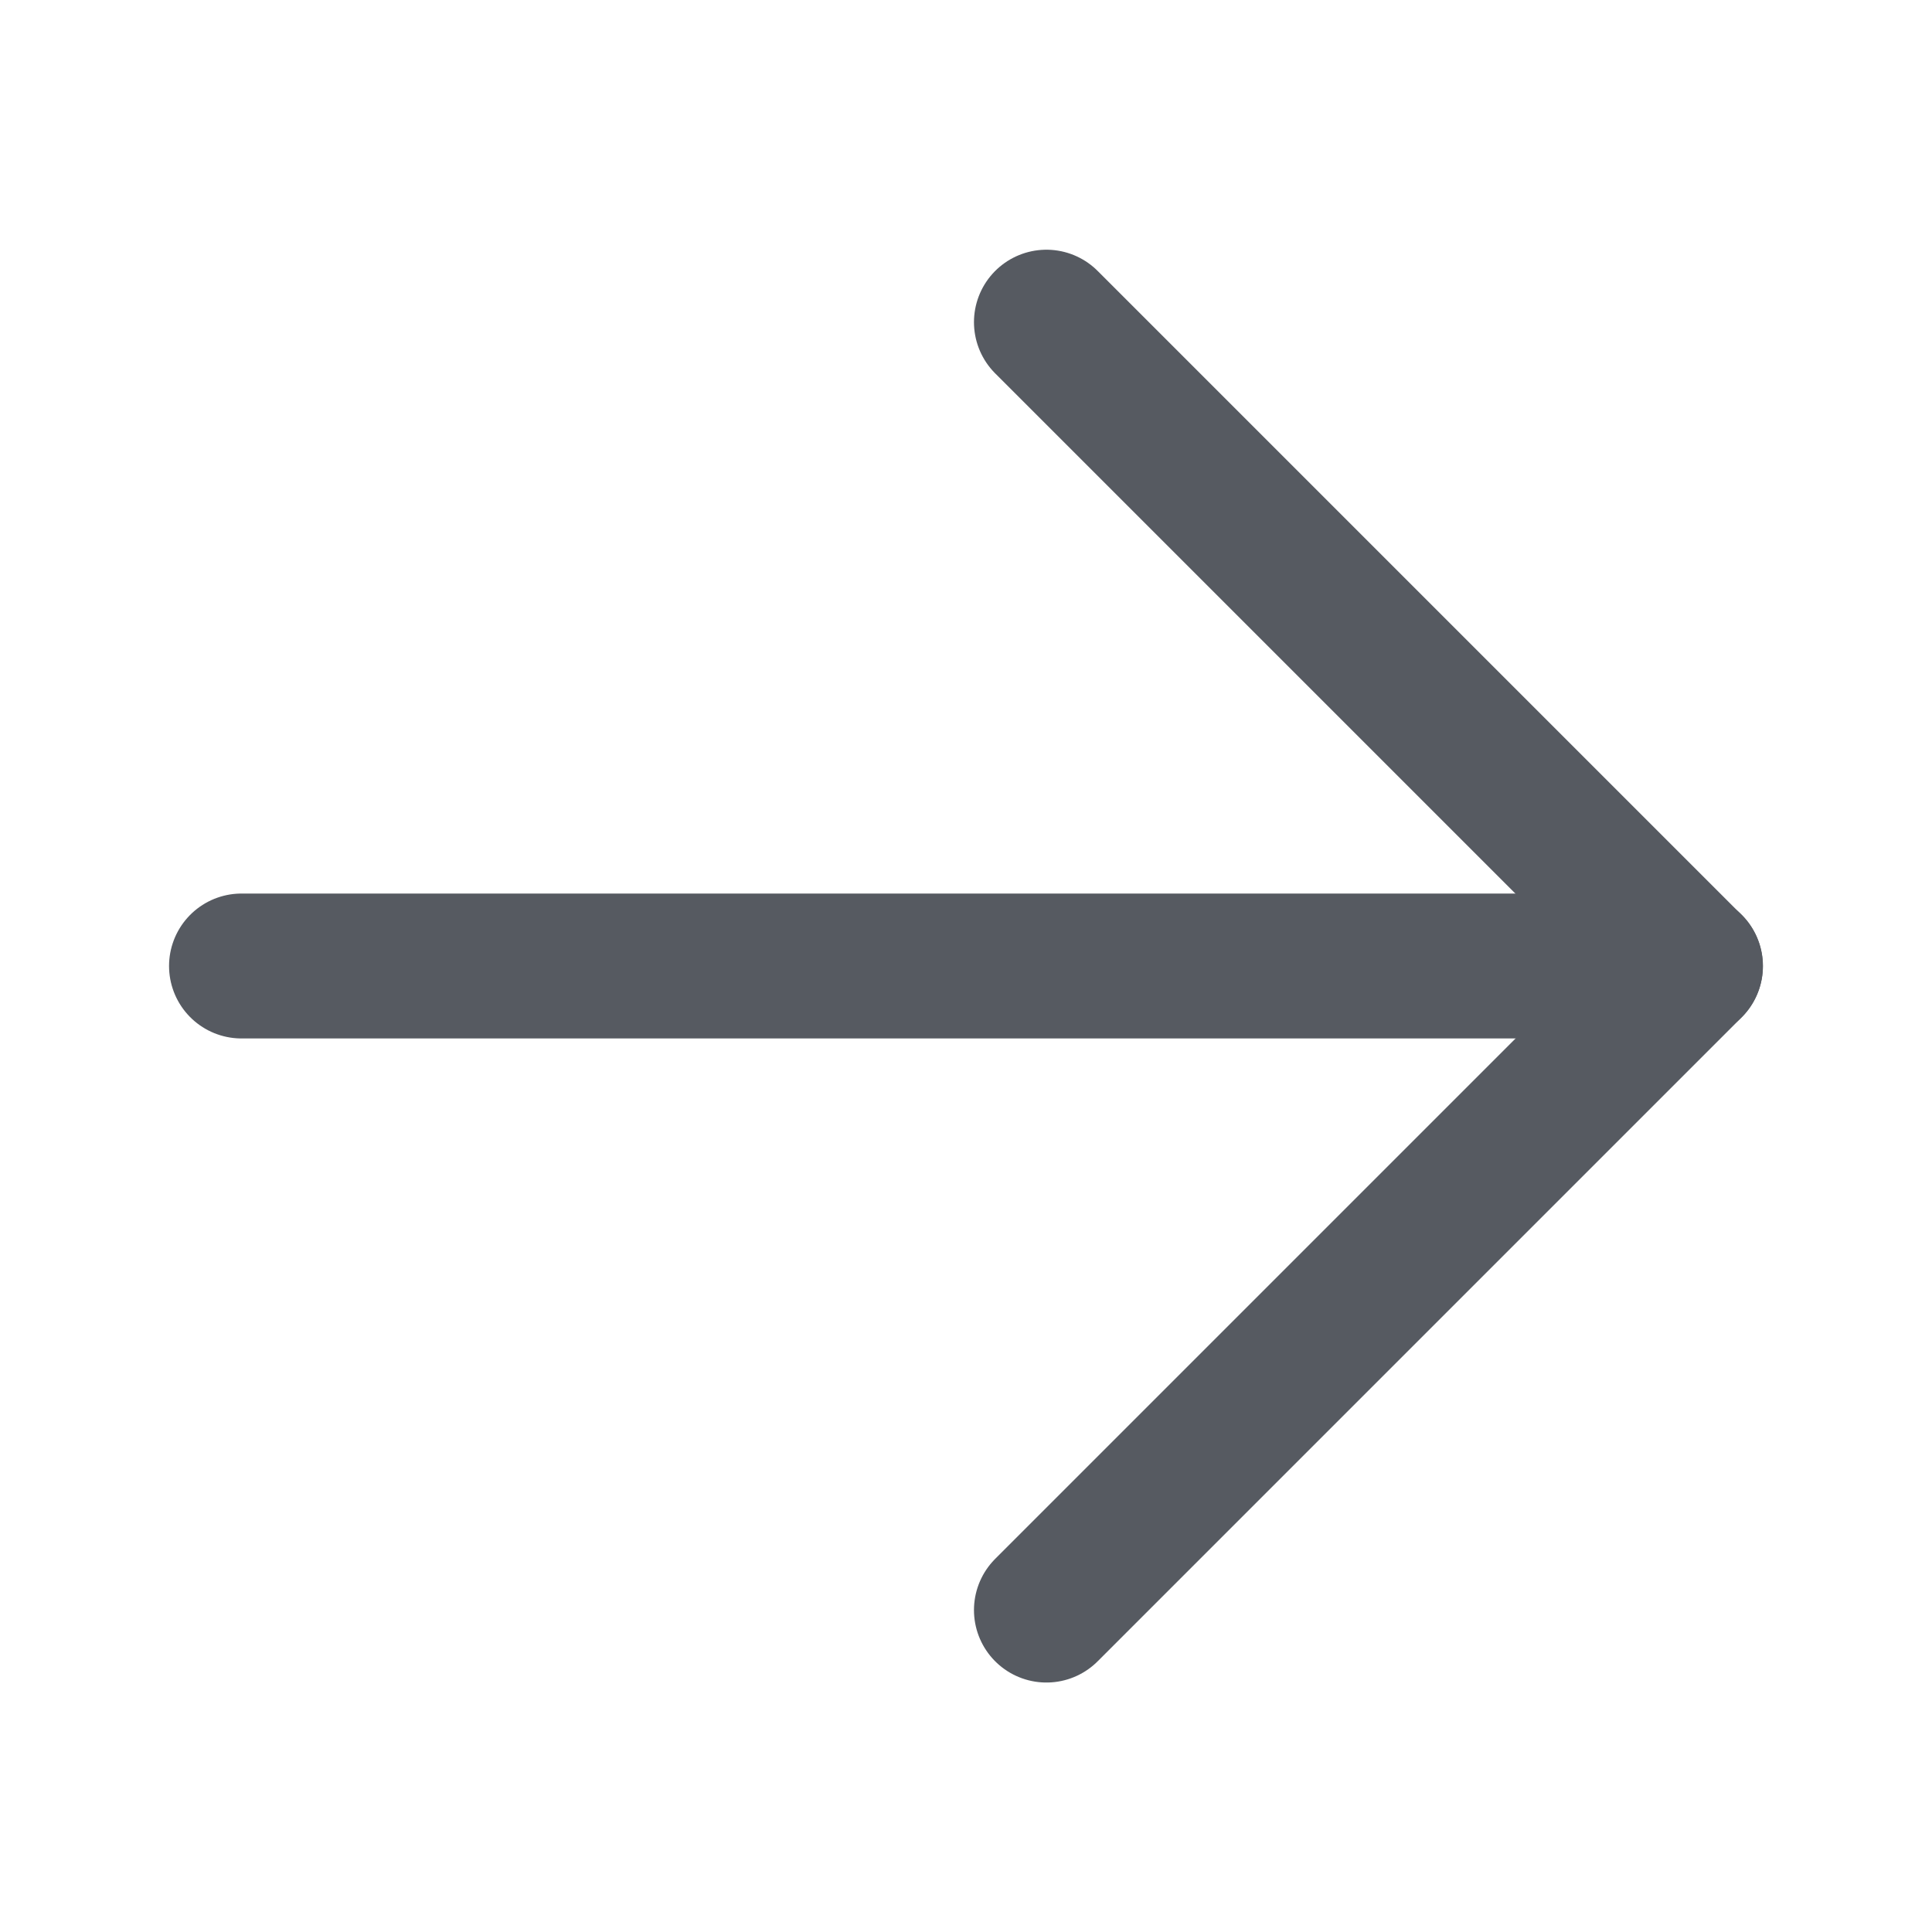 <svg fill="none" height="16" viewBox="0 0 16 16" width="16" xmlns="http://www.w3.org/2000/svg"><g stroke="#565a61" stroke-linecap="round" stroke-linejoin="round" stroke-width="1.2"><path d="m2 8h12"/><path d="m8.666 13.334 5.333-5.333-5.333-5.333"/></g></svg>